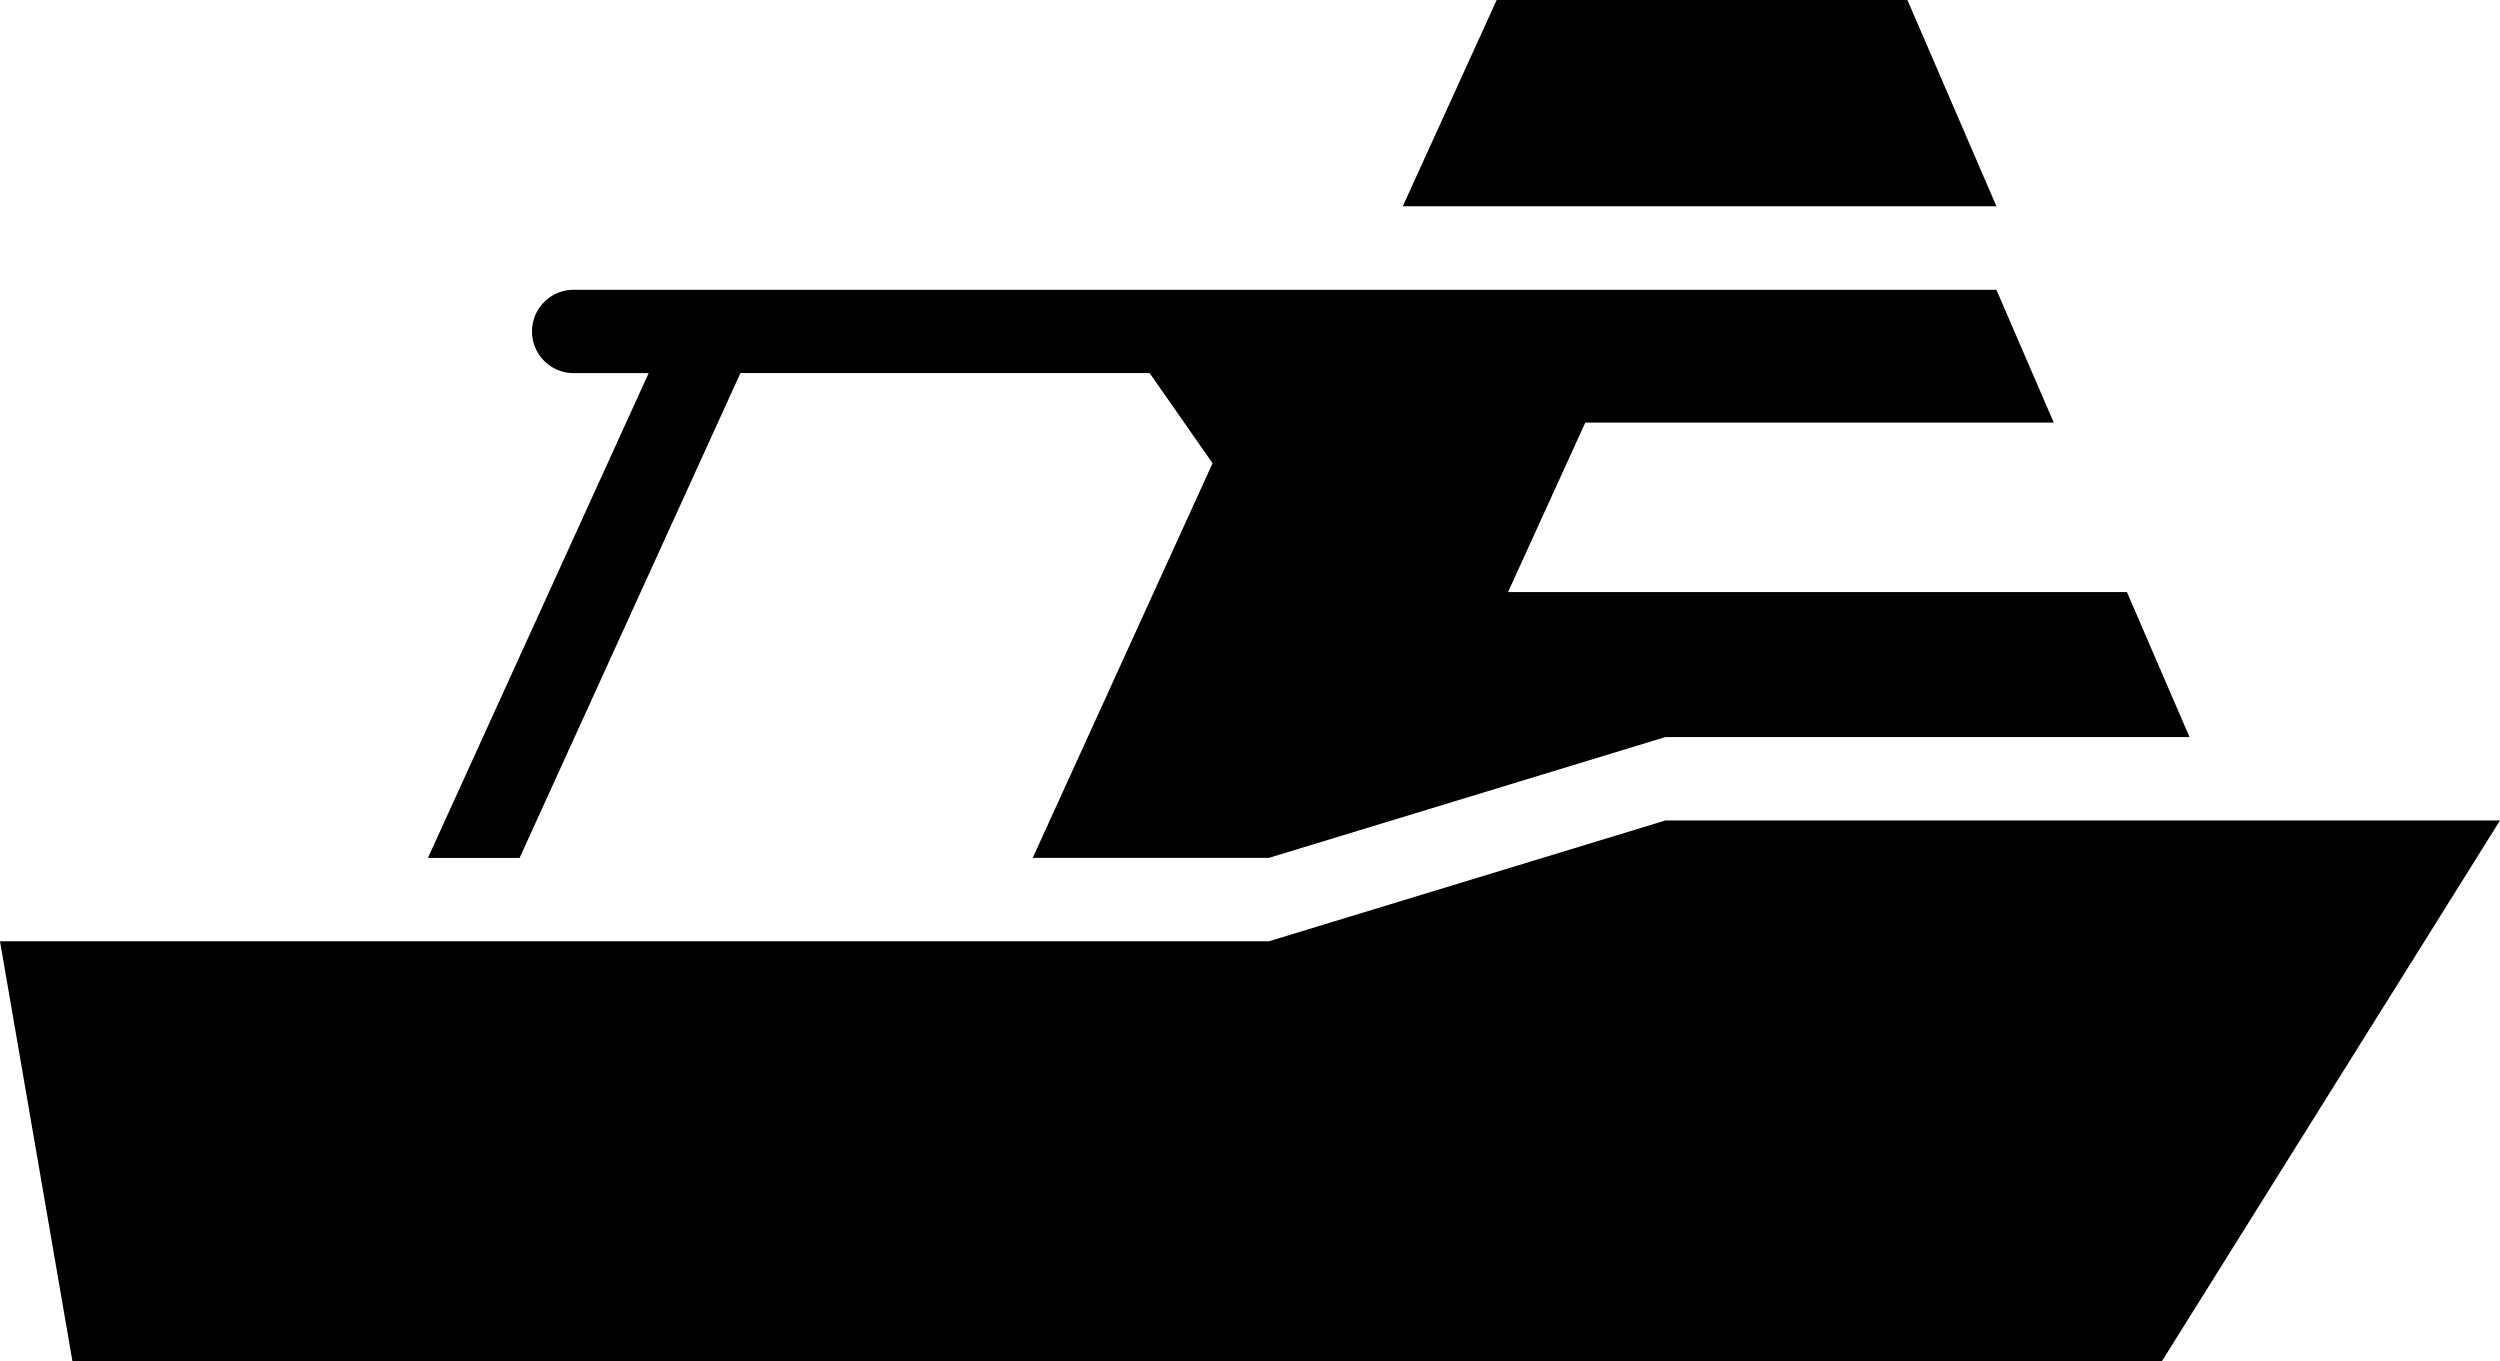 <svg xmlns="http://www.w3.org/2000/svg" width="90" height="49.012" viewBox="0 0 90 49.012">
  <g id="noun-boat-4726226" transform="translate(-5 -25.494)">
    <g id="Groupe_1554" data-name="Groupe 1554">
      <path id="Tracé_7588" data-name="Tracé 7588" d="M82.823,74.506H7.609L5,59.38H50.681l14.273-4.349H95Z"/>
      <g id="Groupe_1553" data-name="Groupe 1553">
        <path id="Tracé_7589" data-name="Tracé 7589" d="M73.667,25.494H58.88L55.5,32.92H76.872Z"/>
        <path id="Tracé_7590" data-name="Tracé 7590" d="M81.569,46.808H59.29l2.78-6.1H78.935l-2.064-4.782H44.288v0H25.652a1.5,1.5,0,0,0,0,3h2.7L20.405,56.38h3.3l7.951-17.456h14.73l2.266,3.247L42.178,56.378h8.5l14.273-4.349H83.823Z"/>
      </g>
    </g>
  </g>
</svg>
